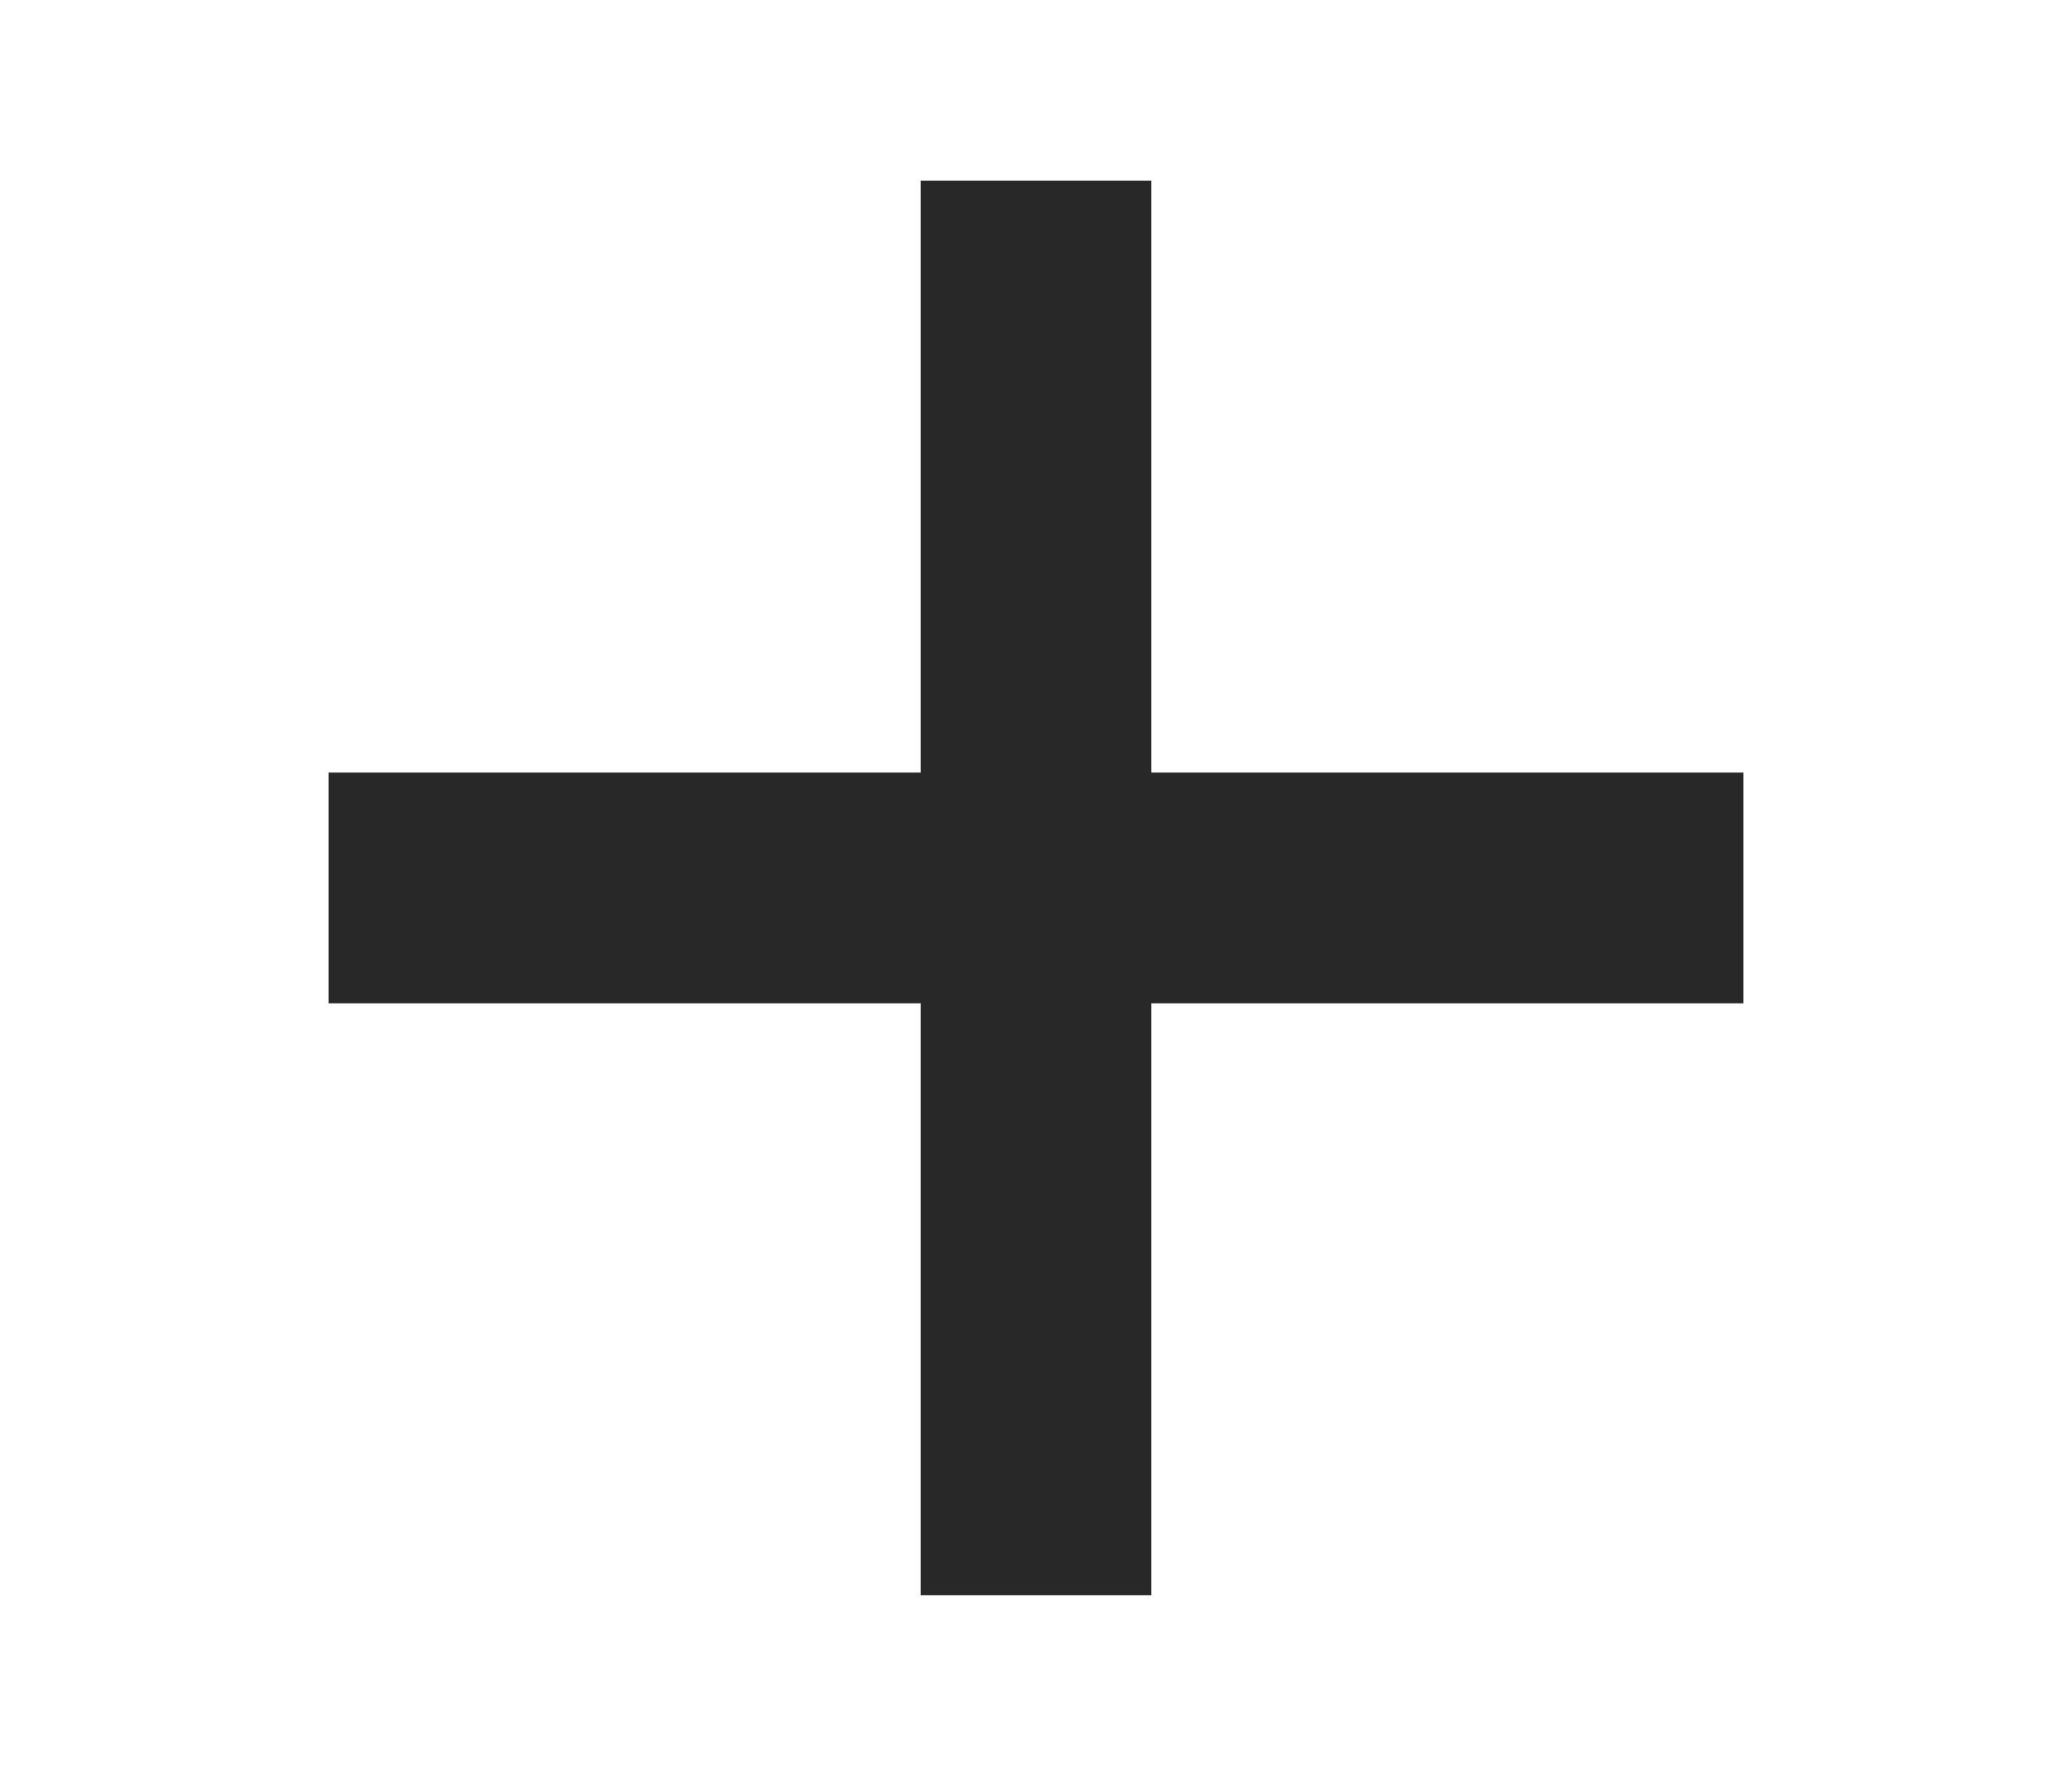 <?xml version="1.0" encoding="UTF-8"?> <svg xmlns="http://www.w3.org/2000/svg" width="14" height="12" viewBox="0 0 14 12" fill="none"><path d="M7 2V10" stroke="#282828" stroke-width="1.559" stroke-linecap="square"></path><path d="M3 6H11" stroke="#282828" stroke-width="1.559" stroke-linecap="square"></path></svg> 